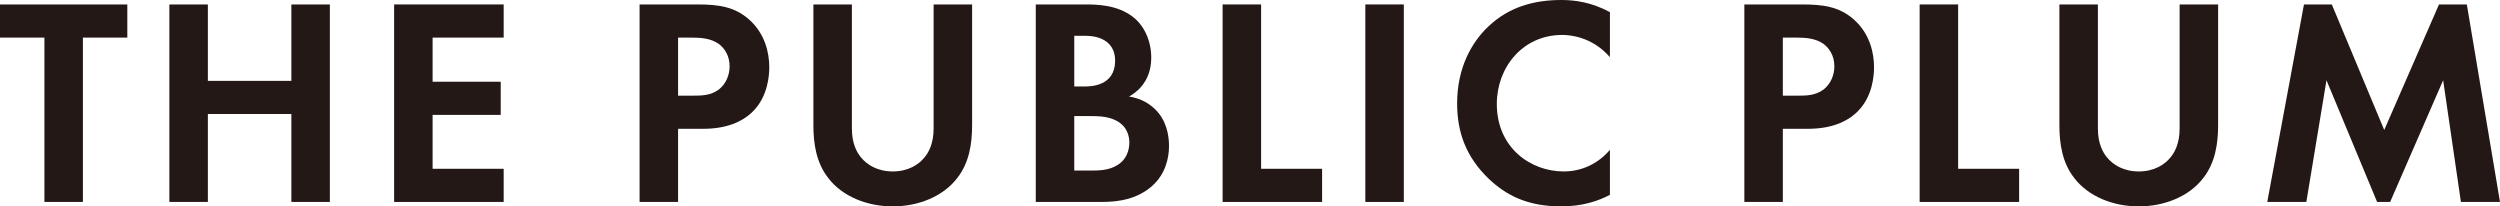 <?xml version="1.0" encoding="UTF-8"?>
<svg id="_レイヤー_2" data-name="レイヤー 2" xmlns="http://www.w3.org/2000/svg" viewBox="0 0 84.43 6.97">
  <defs>
    <style>
      .cls-1 {
        fill: #231815;
      }
    </style>
  </defs>
  <g id="_レイヤー_1-2" data-name="レイヤー 1">
    <g>
      <path class="cls-1" d="M2.8,1.27v5.55h-1.3V1.27H0V.15h4.3v1.12h-1.5Z"/>
      <path class="cls-1" d="M7.02,2.73h2.82V.15h1.3v6.67h-1.3v-2.97h-2.82v2.97h-1.3V.15h1.3v2.58Z"/>
      <path class="cls-1" d="M17.01,1.27h-2.4v1.49h2.3v1.12h-2.3v1.82h2.4v1.12h-3.7V.15h3.7v1.12Z"/>
      <path class="cls-1" d="M23.54.15c.75,0,1.27.08,1.76.51.54.48.68,1.13.68,1.61,0,.26-.04.98-.55,1.49-.37.37-.92.59-1.69.59h-.84v2.47h-1.3V.15h1.94ZM22.9,3.23h.53c.25,0,.57,0,.85-.21.24-.19.36-.49.36-.78,0-.37-.18-.62-.37-.76-.27-.19-.61-.21-.92-.21h-.45v1.96Z"/>
      <path class="cls-1" d="M28.77.15v4.19c0,.51.17.82.32.99.19.23.54.46,1.06.46s.87-.23,1.06-.46c.15-.17.32-.48.32-.99V.15h1.3v4.08c0,.63-.1,1.27-.5,1.78-.48.63-1.32.96-2.18.96s-1.7-.33-2.18-.96c-.4-.51-.5-1.15-.5-1.78V.15h1.3Z"/>
      <path class="cls-1" d="M36.63.15c.37,0,1.09,0,1.63.42.39.3.62.82.62,1.38,0,.86-.57,1.21-.75,1.31.44.07.7.26.87.42.4.38.48.9.48,1.25,0,.39-.11.94-.57,1.35-.5.44-1.11.54-1.69.54h-2.24V.15h1.65ZM36.28,2.92h.37c.2,0,1.01-.02,1.01-.87,0-.61-.47-.84-1-.84h-.38v1.71ZM36.28,5.76h.56c.24,0,.6,0,.89-.18.32-.19.41-.51.41-.77,0-.21-.07-.57-.49-.76-.28-.13-.61-.13-.89-.13h-.48v1.84Z"/>
      <path class="cls-1" d="M42.59.15v5.55h2.06v1.12h-3.36V.15h1.3Z"/>
      <path class="cls-1" d="M47.41.15v6.67h-1.3V.15h1.3Z"/>
      <path class="cls-1" d="M54.37,6.58c-.4.21-.93.39-1.65.39-1.17,0-1.88-.4-2.44-.93-.77-.74-1.07-1.57-1.07-2.55,0-1.21.5-2.08,1.07-2.61.67-.63,1.5-.88,2.45-.88.47,0,1.03.08,1.64.41v1.52c-.61-.7-1.37-.75-1.61-.75-1.34,0-2.21,1.1-2.21,2.33,0,1.48,1.14,2.28,2.26,2.28.62,0,1.17-.27,1.56-.73v1.52Z"/>
      <path class="cls-1" d="M60.85.15c.75,0,1.27.08,1.76.51.54.48.68,1.13.68,1.61,0,.26-.04.98-.55,1.49-.37.37-.92.59-1.69.59h-.84v2.47h-1.3V.15h1.94ZM60.21,3.23h.53c.25,0,.57,0,.85-.21.24-.19.36-.49.36-.78,0-.37-.18-.62-.37-.76-.27-.19-.61-.21-.92-.21h-.45v1.96Z"/>
      <path class="cls-1" d="M66.13.15v5.55h2.06v1.12h-3.36V.15h1.3Z"/>
      <path class="cls-1" d="M70.85.15v4.19c0,.51.17.82.32.99.19.23.54.46,1.06.46s.87-.23,1.06-.46c.15-.17.32-.48.32-.99V.15h1.3v4.08c0,.63-.1,1.27-.5,1.78-.48.63-1.32.96-2.18.96s-1.7-.33-2.18-.96c-.4-.51-.5-1.15-.5-1.78V.15h1.3Z"/>
      <path class="cls-1" d="M77.81.15h.94l1.77,4.24,1.85-4.24h.94l1.12,6.67h-1.32l-.6-4.11-1.79,4.11h-.44l-1.71-4.11-.68,4.11h-1.32l1.24-6.67Z"/>
    </g>
  </g>
</svg>